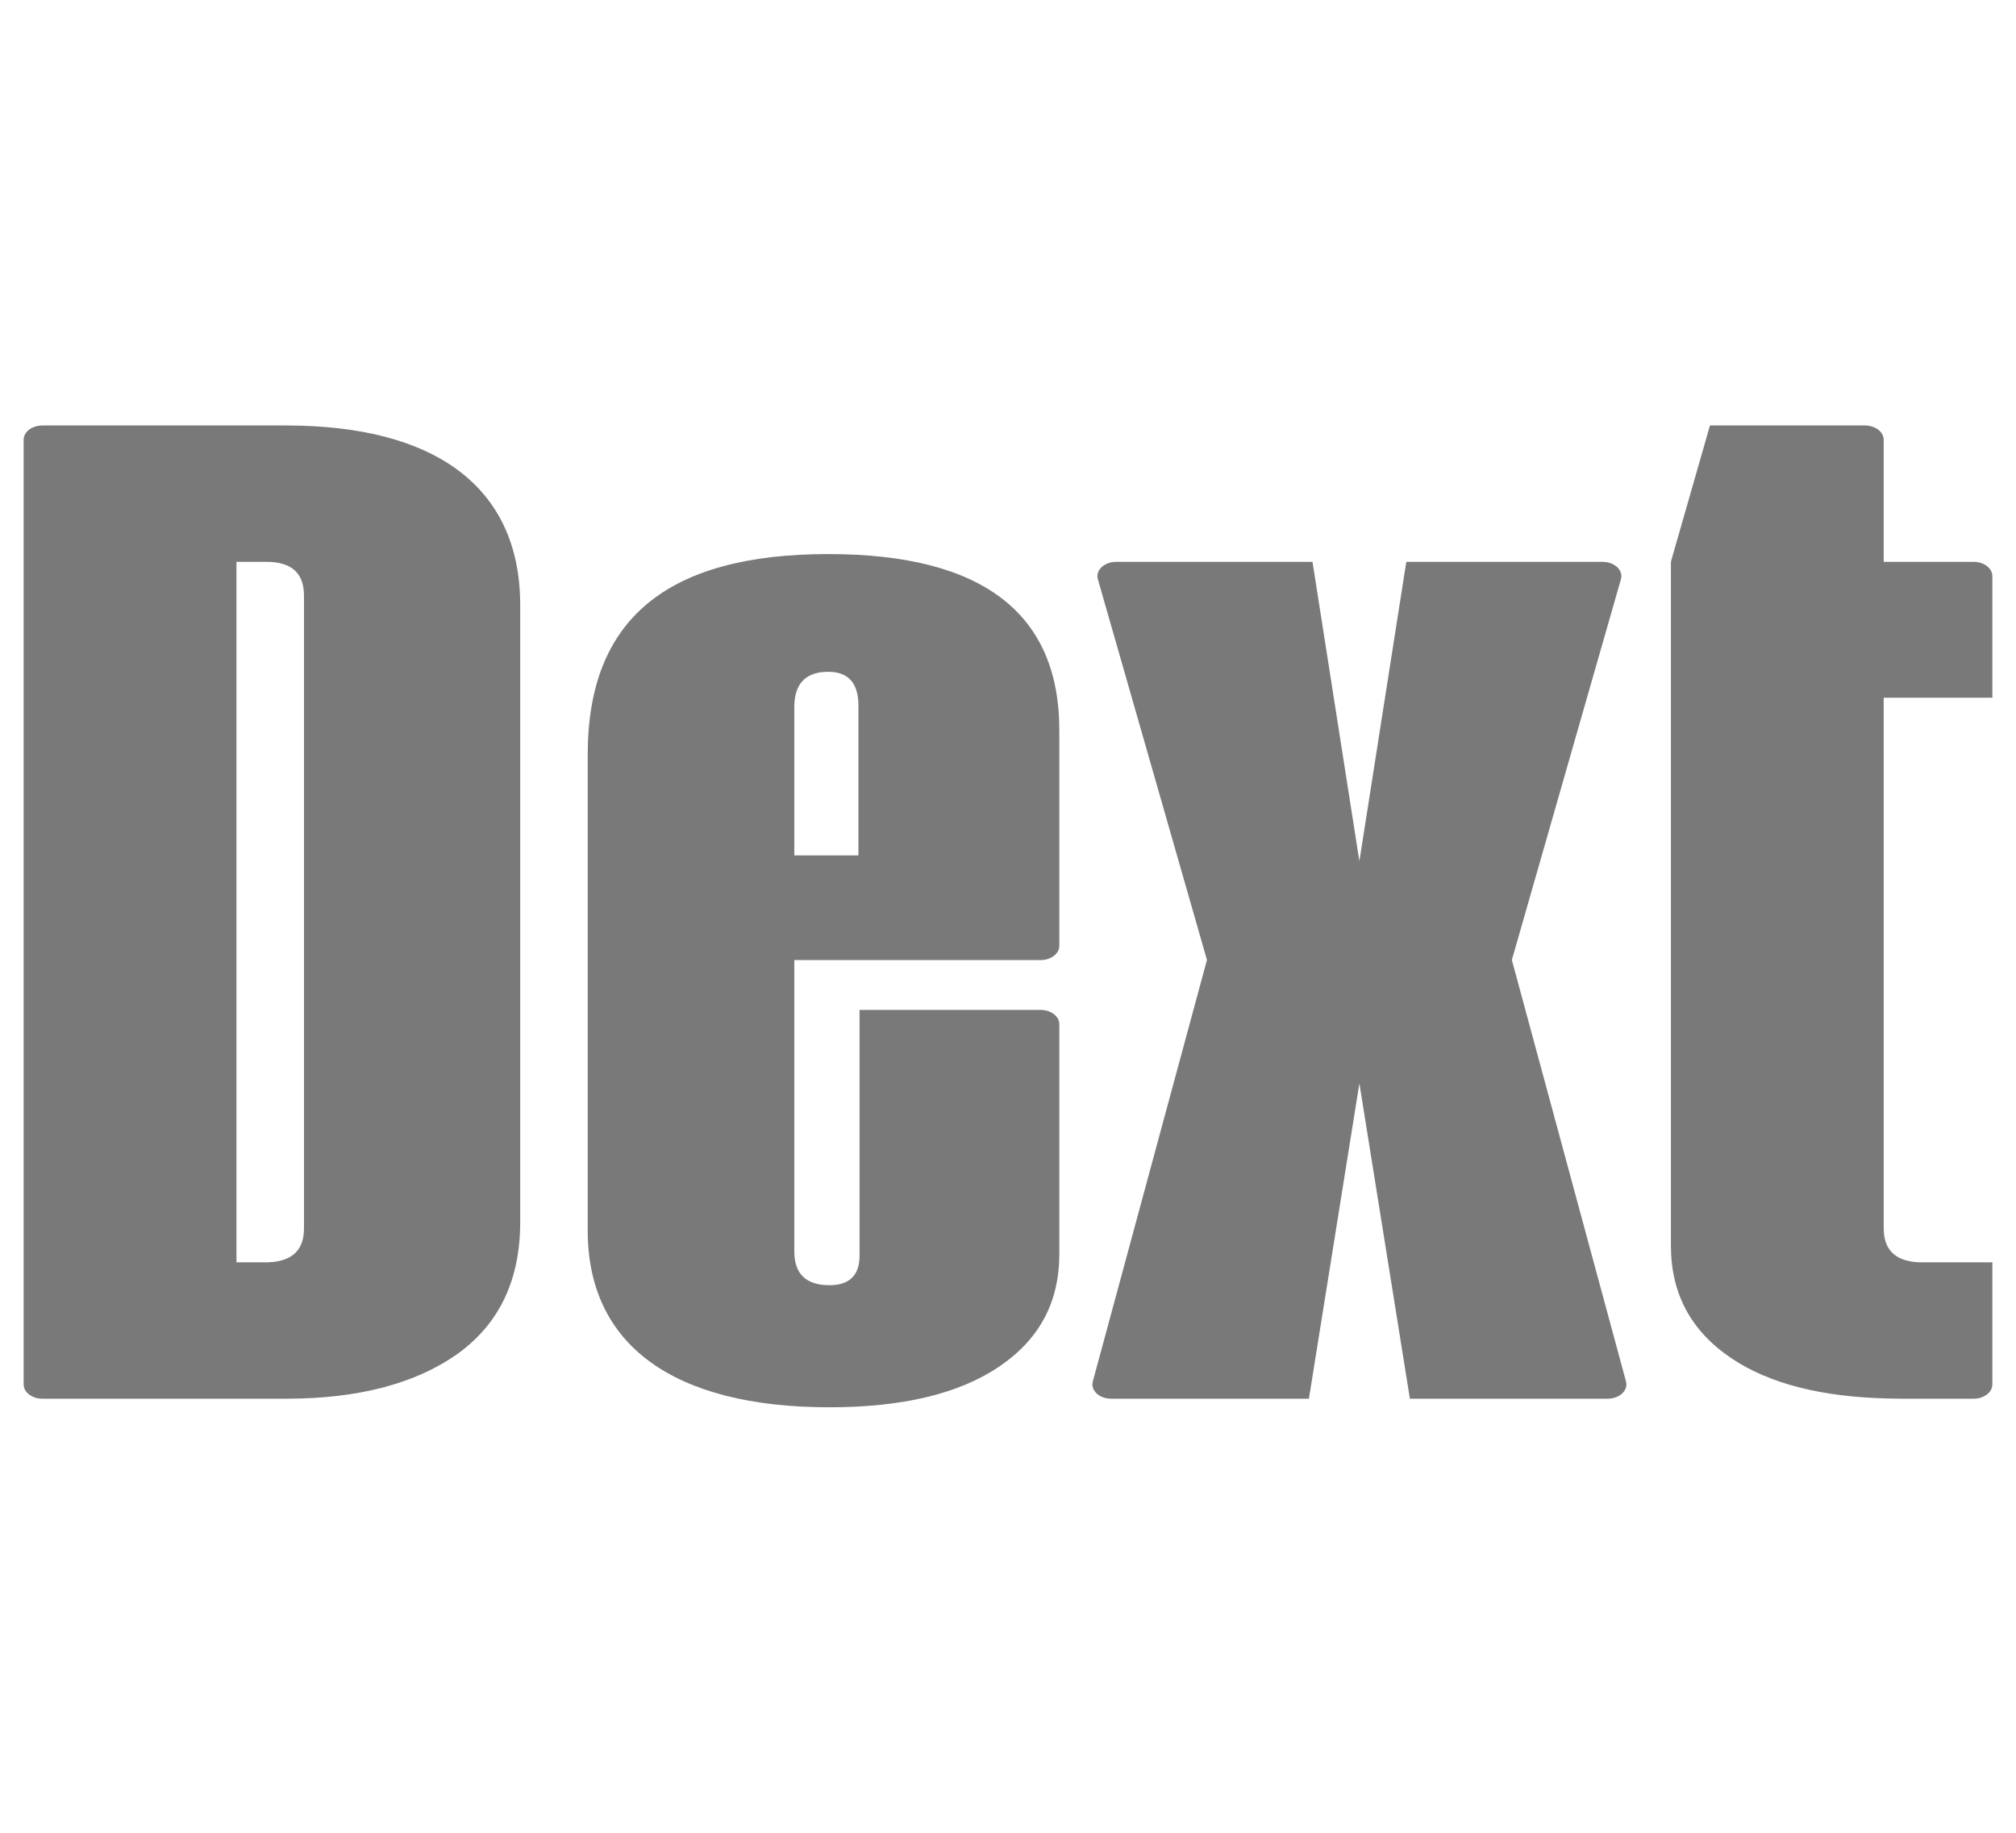 <?xml version="1.0" encoding="UTF-8" standalone="no"?>
<svg version="1.1" xmlns="http://www.w3.org/2000/svg" xmlns:xlink="http://www.w3.org/1999/xlink" xmlns:i="http://ns.adobe.com/AdobeIllustrator/10.0/" width="110" height="100">
	<g id="dp_dp001">
		<path id="dp_path002" fill="red" fill-rule="evenodd" fill-opacity="0" d="M -0.001,0 L 109.999,0 L 109.999,100 L -0.001,100 Z "/>
		<path id="dp_path003" fill="#797979" fill-rule="evenodd" d="M 82.492,52.377 L 88.444,31.603 C 88.584,31.116 88.097,30.656 87.444,30.656 L 76.732,30.656 L 74.173,46.988 L 71.615,30.656 L 60.903,30.656 C 60.249,30.656 59.764,31.116 59.903,31.603 L 65.856,52.377 L 59.627,75.377 C 59.496,75.863 59.98,76.316 60.629,76.316 L 71.419,76.316 L 74.173,59.111 L 76.929,76.316 L 87.719,76.316 C 88.367,76.316 88.852,75.863 88.721,75.377 Z "/>
		<path id="dp_path004" fill="#797979" fill-rule="evenodd" d="M 15.627,23.215 C 23.677,23.215 28.384,26.521 28.384,33.016 L 28.384,66.679 C 28.384,69.844 27.239,72.229 24.977,73.86 C 22.685,75.489 19.559,76.316 15.627,76.316 L 2.313,76.316 C 1.748,76.316 1.289,75.967 1.289,75.535 L 1.289,23.996 C 1.289,23.565 1.748,23.215 2.313,23.215 Z M 16.587,32.497 C 16.587,31.269 15.904,30.655 14.543,30.655 L 12.901,30.655 L 12.901,68.876 L 14.48,68.876 C 15.873,68.876 16.587,68.261 16.587,67.033 Z "/>
		<path id="dp_path005" fill="#797979" fill-rule="evenodd" d="M 57.8,39.915 L 57.8,51.605 C 57.8,52.036 57.341,52.385 56.776,52.385 L 43.34,52.385 L 43.34,68.281 C 43.34,69.509 43.989,70.124 45.26,70.124 C 46.344,70.124 46.9,69.581 46.9,68.517 L 46.9,55.103 L 56.776,55.103 C 57.341,55.103 57.8,55.452 57.8,55.883 L 57.8,68.424 C 57.8,71.045 56.716,73.077 54.519,74.564 C 52.32,76.053 49.223,76.784 45.26,76.784 C 36.713,76.784 32.068,73.359 32.068,67.148 L 32.068,41.167 C 32.068,33.749 36.435,30.231 45.197,30.231 C 53.62,30.231 57.832,33.467 57.8,39.915 Z M 43.34,38.497 L 43.34,46.671 L 46.839,46.671 L 46.839,38.497 C 46.839,37.268 46.281,36.655 45.197,36.655 C 43.989,36.655 43.371,37.268 43.34,38.497 Z "/>
		<path id="dp_path006" fill="#797979" fill-rule="evenodd" d="M 107.687,30.655 L 102.781,30.655 L 102.781,23.996 C 102.781,23.564 102.323,23.215 101.757,23.215 L 93.301,23.215 L 91.193,30.571 C 91.177,30.625 91.171,30.681 91.171,30.737 L 91.171,38.095 L 91.171,65.771 L 91.171,67.955 C 91.171,70.576 92.253,72.608 94.452,74.096 C 96.544,75.512 99.452,76.239 103.143,76.307 C 103.252,76.309 103.363,76.311 103.473,76.313 C 103.501,76.313 103.556,76.313 103.556,76.313 C 103.619,76.315 103.68,76.316 103.743,76.316 L 107.687,76.316 C 108.252,76.316 108.711,75.967 108.711,75.535 L 108.711,68.876 L 104.888,68.876 C 103.495,68.876 102.783,68.261 102.783,67.033 L 102.781,38.069 L 108.711,38.069 L 108.711,31.436 C 108.711,31.005 108.252,30.655 107.687,30.655 Z "/>
	</g>
</svg>
